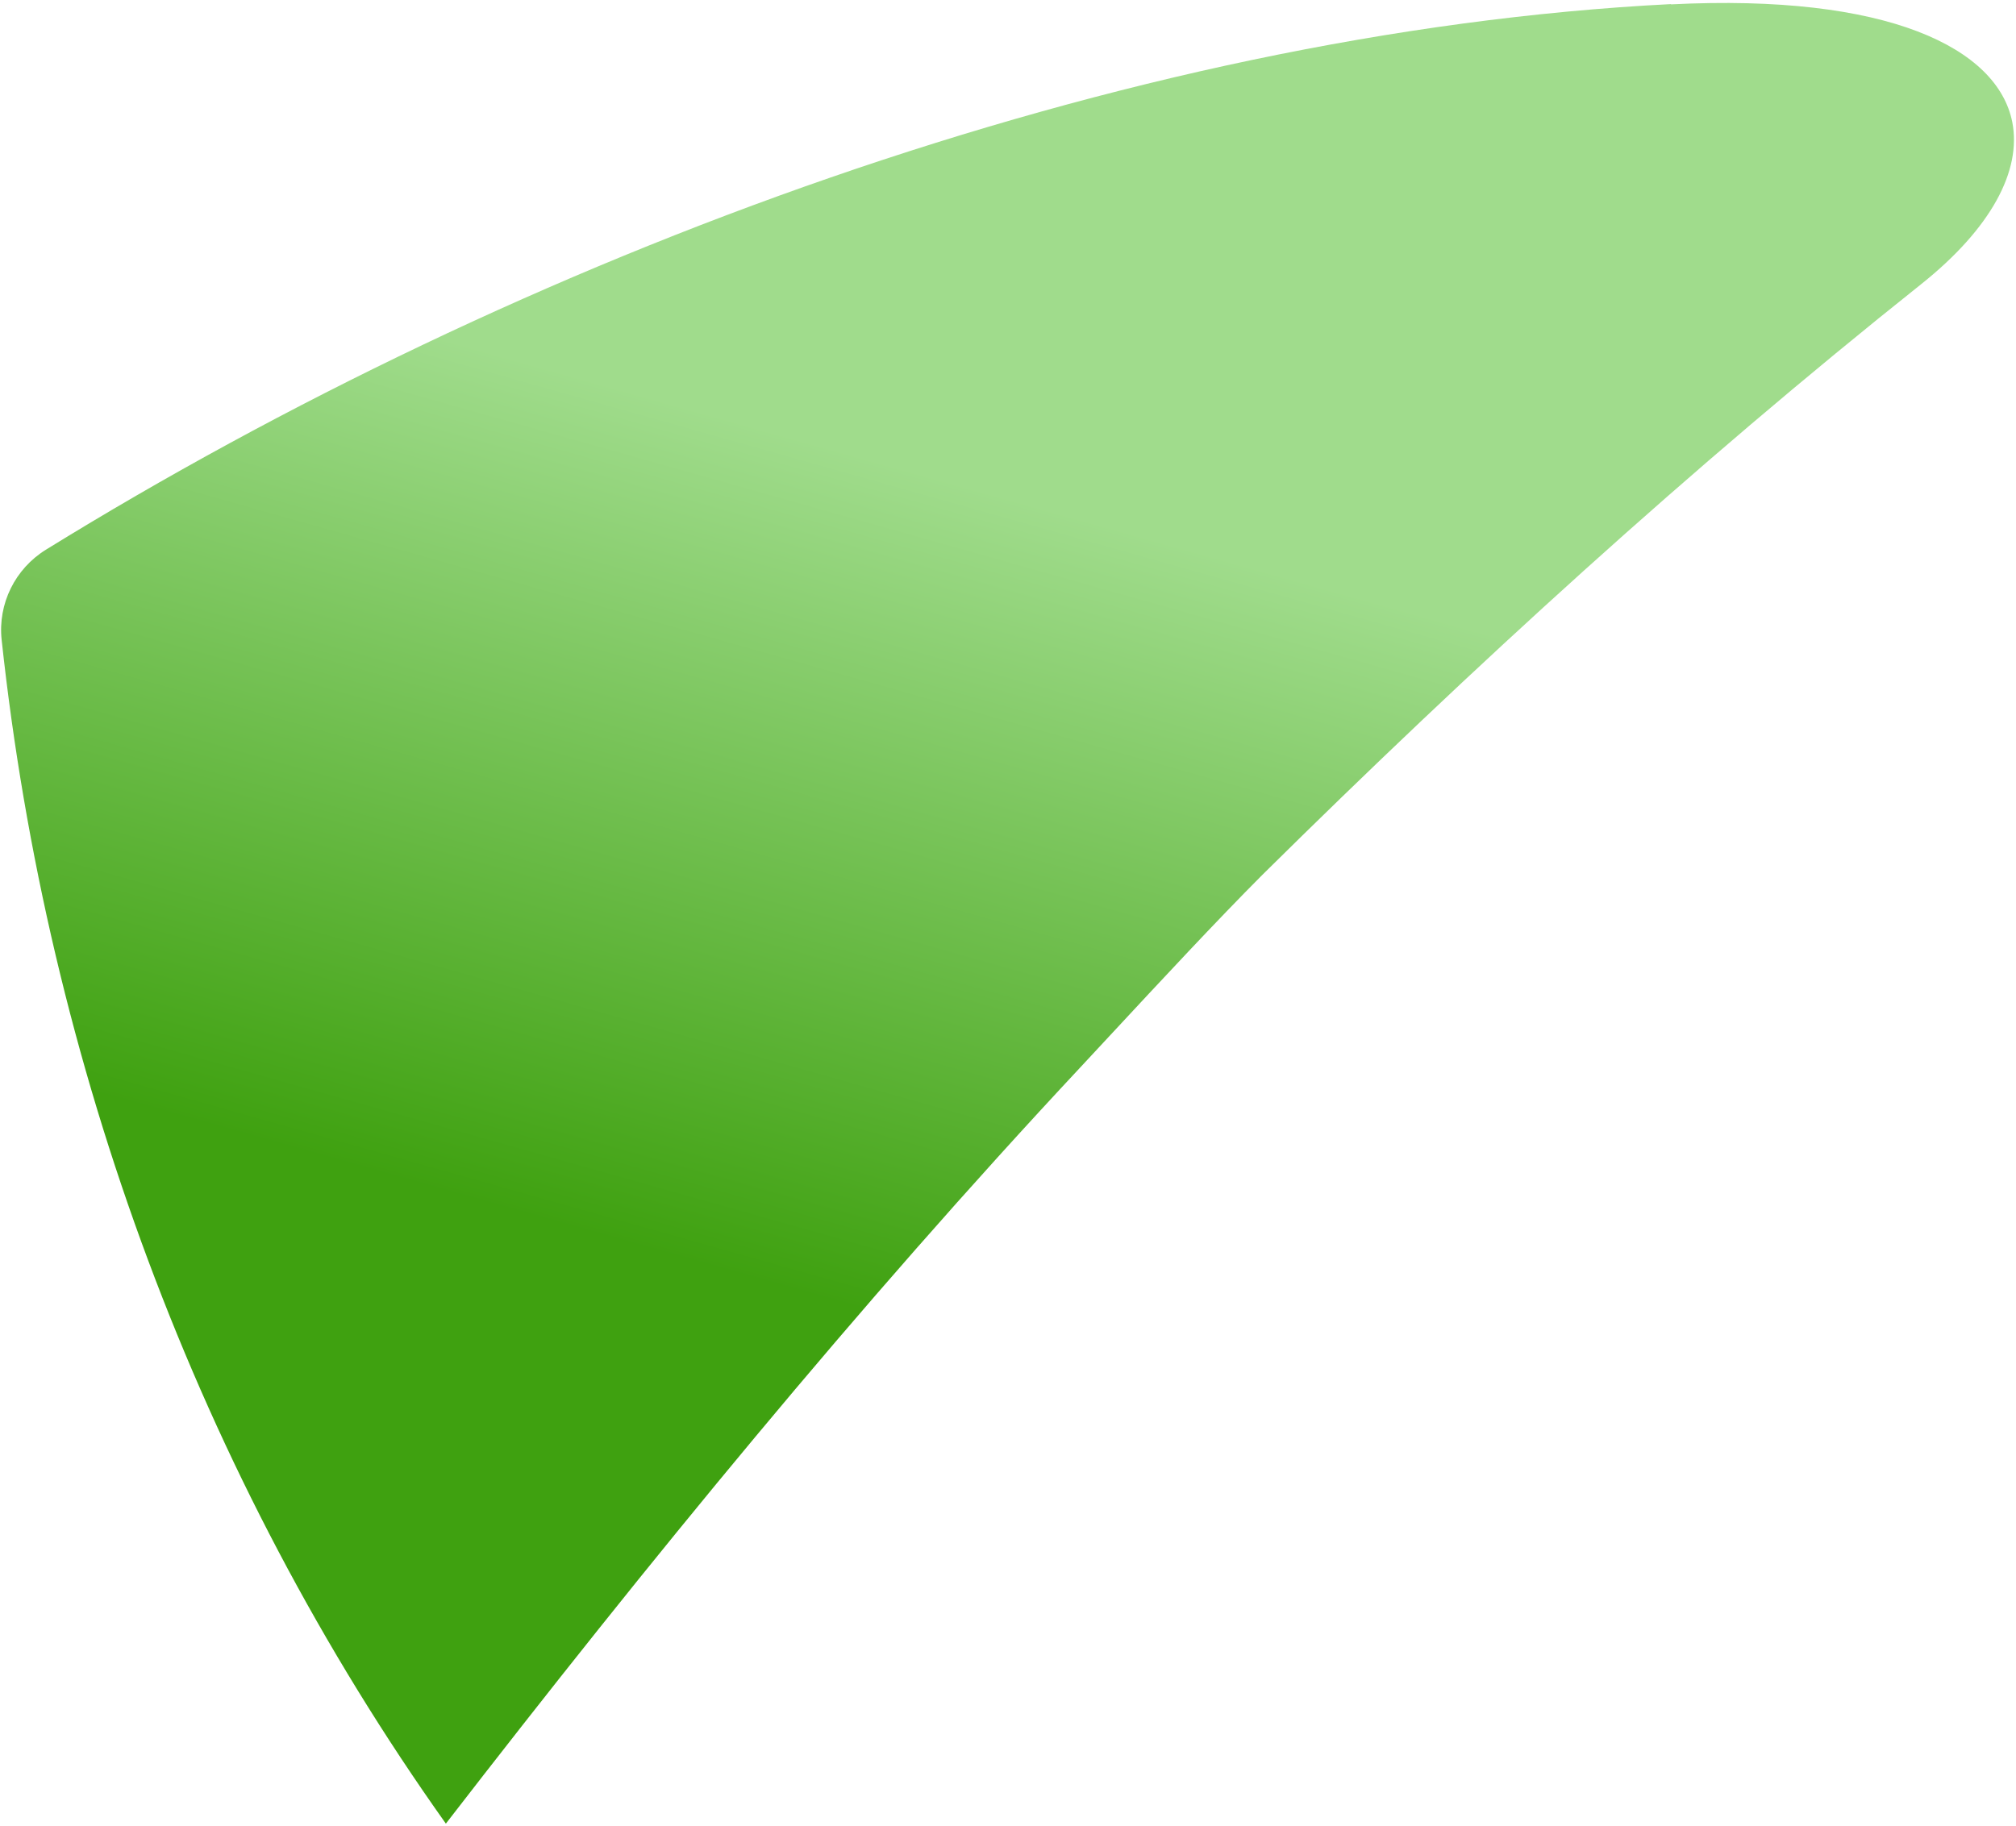 <svg width="618" height="560" viewBox="0 0 618 560" fill="none" xmlns="http://www.w3.org/2000/svg">
<path d="M616.858 37.431C612.358 14.802 578.844 -2.034 512.181 1.341L512.303 1.252C343.778 9.818 159.484 78.797 14.101 168.537C4.624 174.388 -0.688 185.123 0.505 196.196C14.526 326.3 60.829 452.43 136.679 559.18C198.61 479.011 263.024 400.214 331.404 327.039C334.337 323.888 337.334 320.662 340.368 317.395C356.074 300.486 372.791 282.489 387.019 268.21C451.653 204.308 518.045 143.616 588.956 87.115C610.37 70.024 619.78 52.323 616.858 37.431Z" fill="url(#paint0_linear_14828_187)"/>
<defs>
<linearGradient id="paint0_linear_14828_187" x1="338.859" y1="160.722" x2="270.316" y2="403.574" gradientUnits="userSpaceOnUse">
<stop stop-color="#A0DC8C"/>
<stop offset="1" stop-color="#3FA110"/>
</linearGradient>
</defs>
</svg>
